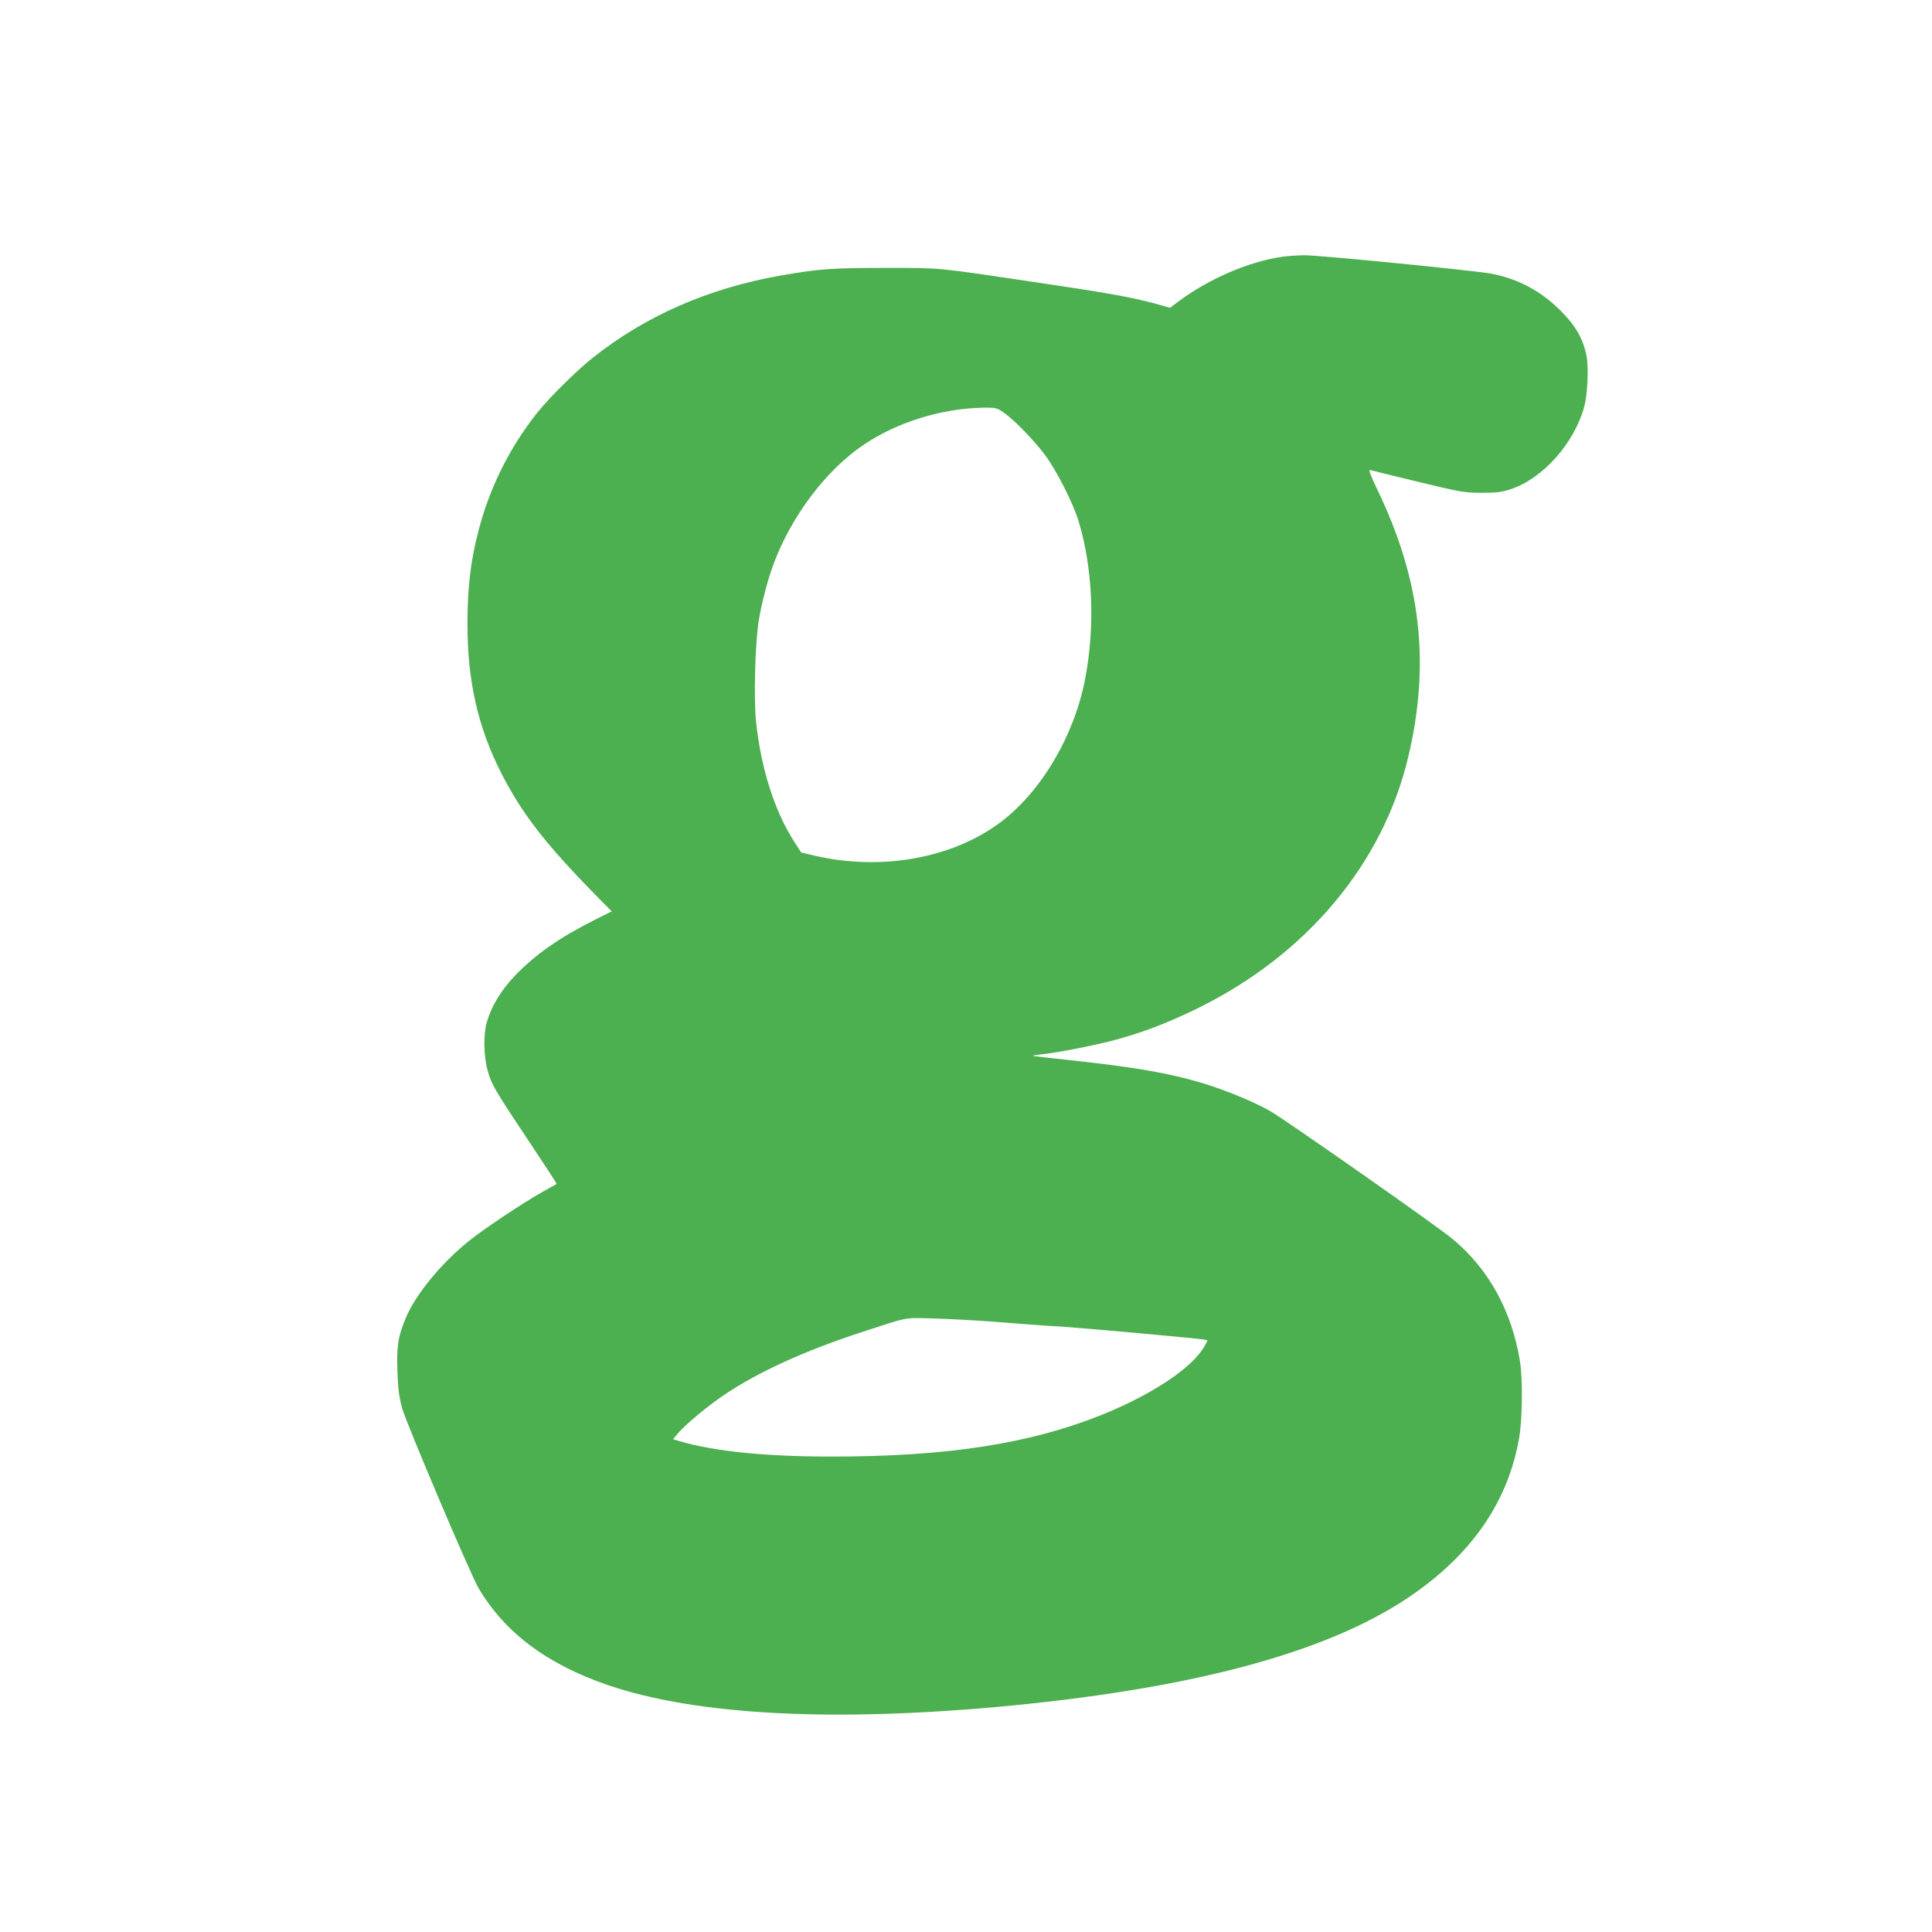 <?xml version="1.0" standalone="no"?>
<!DOCTYPE svg PUBLIC "-//W3C//DTD SVG 20010904//EN"
 "http://www.w3.org/TR/2001/REC-SVG-20010904/DTD/svg10.dtd">
<svg version="1.0" xmlns="http://www.w3.org/2000/svg"
 width="1280pt" height="1280pt" viewBox="0 0 1280 1280"
 preserveAspectRatio="xMidYMid meet">
<g transform="translate(0,1280) scale(0.1,-0.1)"
fill="#4caf50" stroke="none">
<path d="M8496 11099 c-226 -33 -491 -148 -692 -299 l-52 -39 -108 30 c-158
42 -315 70 -809 143 -642 95 -593 91 -970 91 -356 0 -435 -6 -690 -50 -483
-85 -901 -268 -1255 -551 -105 -84 -287 -265 -362 -360 -183 -231 -315 -497
-388 -781 -52 -198 -72 -372 -73 -608 -1 -381 67 -686 221 -991 136 -269 291
-470 625 -811 l110 -111 -114 -57 c-238 -120 -393 -229 -530 -372 -90 -95
-152 -197 -183 -303 -24 -79 -22 -226 4 -320 27 -97 46 -129 272 -468 104
-156 188 -285 186 -286 -2 -1 -46 -26 -98 -55 -128 -72 -386 -244 -485 -324
-182 -147 -349 -350 -415 -505 -52 -123 -63 -188 -57 -357 4 -120 11 -169 31
-244 28 -101 452 -1100 506 -1192 174 -295 452 -504 857 -643 591 -202 1513
-248 2673 -136 1268 124 2147 370 2680 750 388 276 614 615 685 1025 21 121
24 383 6 500 -52 334 -207 618 -448 817 -107 89 -1101 785 -1208 847 -107 61
-293 138 -445 184 -221 67 -452 107 -880 153 -135 14 -246 27 -248 29 -2 2 25
6 60 10 110 12 329 55 466 90 197 52 365 116 567 215 722 355 1227 957 1395
1665 147 618 84 1169 -201 1763 -50 105 -64 142 -51 138 9 -3 152 -38 317 -78
285 -69 306 -72 420 -73 101 0 132 4 194 24 212 70 420 303 487 546 22 81 30
259 15 338 -23 114 -73 201 -175 302 -130 128 -273 205 -451 241 -106 21
-1149 124 -1245 123 -47 -1 -111 -5 -144 -10z m-1848 -1031 c70 -48 199 -181
276 -283 76 -103 182 -311 220 -432 96 -311 113 -700 45 -1053 -72 -374 -289
-742 -557 -945 -318 -241 -792 -327 -1235 -224 l-89 21 -45 70 c-131 203 -221
485 -254 797 -16 159 -6 531 19 676 22 127 61 272 98 371 120 320 351 624 600
790 223 149 516 239 792 243 78 1 86 -1 130 -31z m-88 -6023 c107 -8 224 -17
260 -20 36 -3 137 -10 225 -15 183 -13 899 -78 933 -85 l23 -6 -23 -41 c-80
-141 -345 -317 -679 -452 -479 -192 -1029 -277 -1795 -276 -433 0 -772 34
-1002 102 l-43 13 37 44 c51 58 194 177 304 251 225 151 529 290 905 413 322
105 278 97 480 92 99 -3 268 -12 375 -20z"/>
</g>
</svg>
